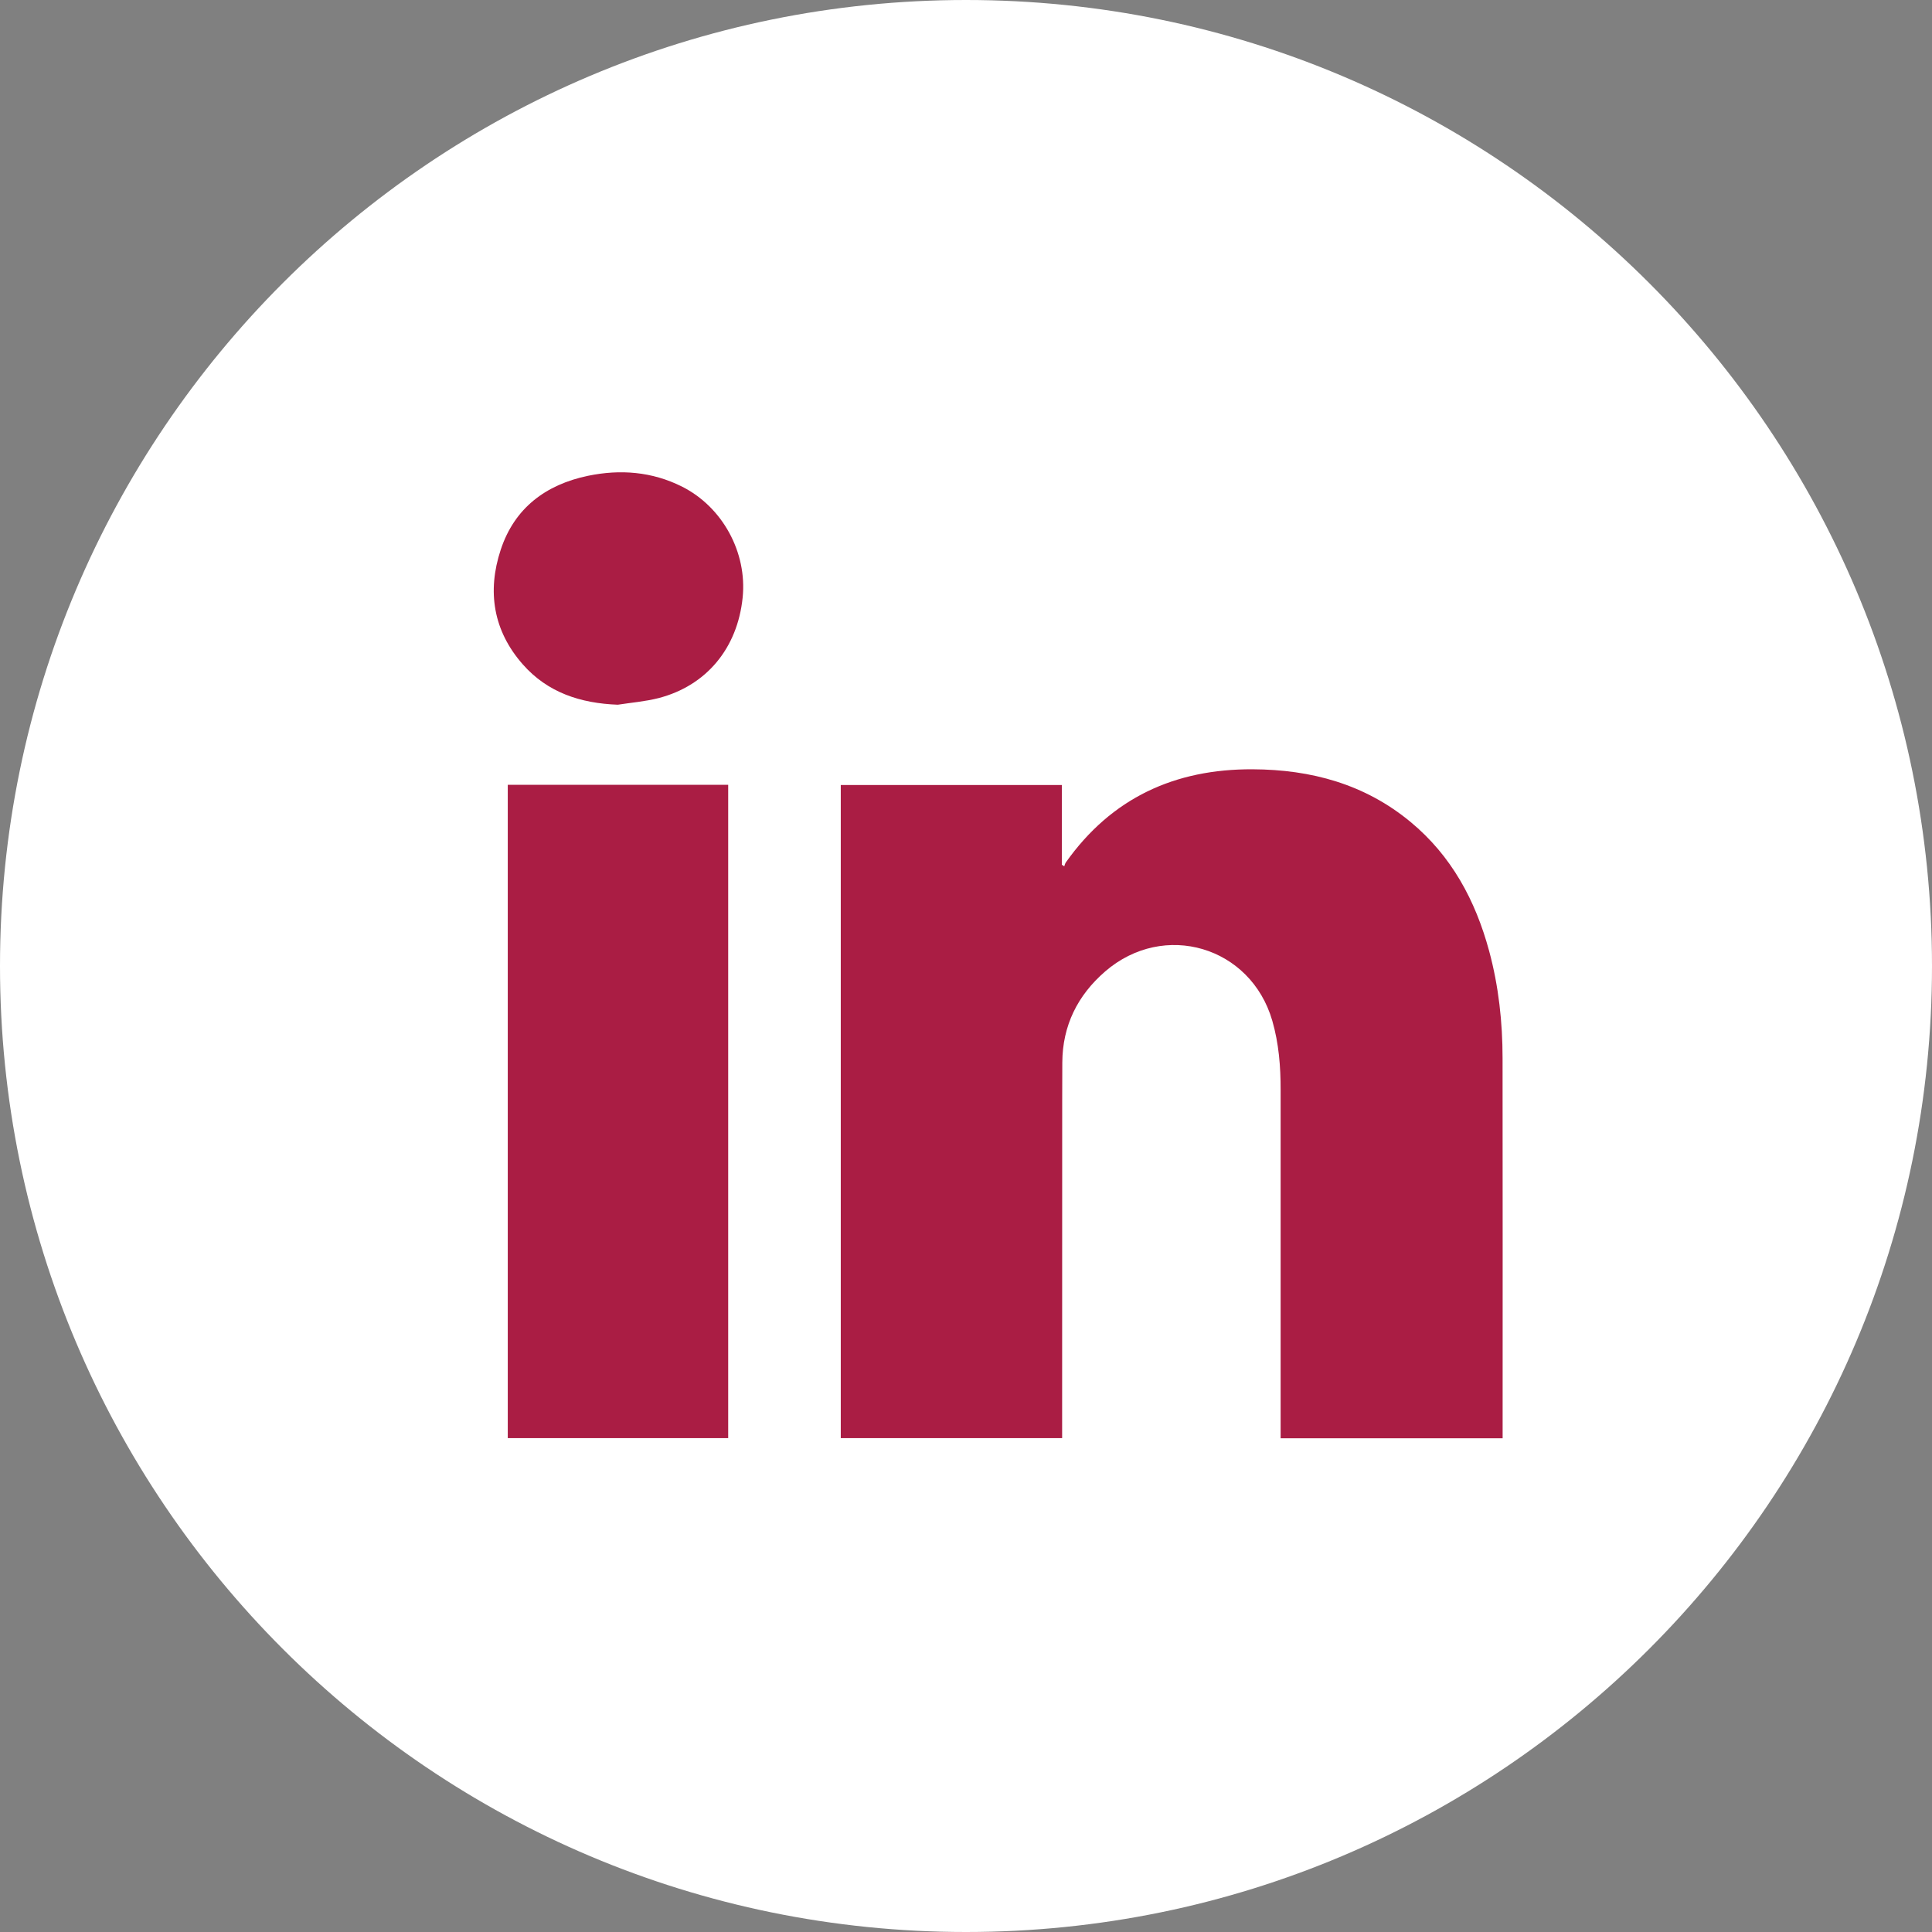 <svg width="33" height="33" viewBox="0 0 33 33" fill="none" xmlns="http://www.w3.org/2000/svg">
<rect x="0" y="0" width="33" height="33" fill="#808080" stroke="none"/>
<g clip-path="url(#clip0_96_10)">
<path d="M16.5 33C25.613 33 33 25.613 33 16.5C33 7.387 25.613 0 16.5 0C7.387 0 0 7.387 0 16.5C0 25.613 7.387 33 16.5 33Z" fill="white"/>
<g clip-path="url(#clip1_96_10)">
<path d="M25.666 24.567C24.398 24.567 23.145 24.567 21.874 24.567C21.874 24.511 21.874 24.458 21.874 24.404C21.874 22.475 21.873 20.546 21.874 18.616C21.875 18.217 21.843 17.821 21.732 17.436C21.365 16.165 19.881 15.725 18.877 16.593C18.407 17 18.148 17.517 18.145 18.149C18.143 18.577 18.143 19.004 18.143 19.431C18.142 21.09 18.142 22.749 18.142 24.407C18.142 24.457 18.142 24.507 18.142 24.564C16.875 24.564 15.62 24.564 14.361 24.564C14.361 20.845 14.361 17.132 14.361 13.409C15.612 13.409 16.868 13.409 18.137 13.409C18.137 13.861 18.137 14.316 18.137 14.77C18.151 14.779 18.164 14.789 18.178 14.798C18.186 14.775 18.192 14.75 18.205 14.731C18.986 13.628 20.068 13.133 21.399 13.14C22.396 13.145 23.313 13.393 24.094 14.04C24.793 14.619 25.202 15.38 25.436 16.245C25.598 16.845 25.665 17.458 25.665 18.078C25.668 20.203 25.666 22.326 25.666 24.451C25.666 24.485 25.666 24.518 25.666 24.567Z" fill="#AA1D44"/>
<path d="M8.673 13.405C9.93 13.405 11.179 13.405 12.438 13.405C12.438 17.123 12.438 20.839 12.438 24.564C11.187 24.564 9.936 24.564 8.673 24.564C8.673 20.849 8.673 17.133 8.673 13.405Z" fill="#AA1D44"/>
<path d="M10.552 12.037C9.918 12.013 9.353 11.831 8.928 11.346C8.424 10.773 8.318 10.1 8.553 9.389C8.789 8.675 9.324 8.277 10.044 8.127C10.595 8.013 11.137 8.055 11.648 8.311C12.343 8.66 12.764 9.438 12.685 10.207C12.597 11.071 12.067 11.712 11.249 11.924C11.022 11.982 10.785 12.001 10.552 12.037Z" fill="#AA1D44"/>
</g>
</g>
<defs>
<clipPath id="clip0_96_10">
<rect width="33" height="33" fill="white"/>
</clipPath>
<clipPath id="clip1_96_10">
<rect width="17.233" height="16.5" fill="white" transform="translate(8.433 8.067)"/>
</clipPath>
</defs>
</svg>
